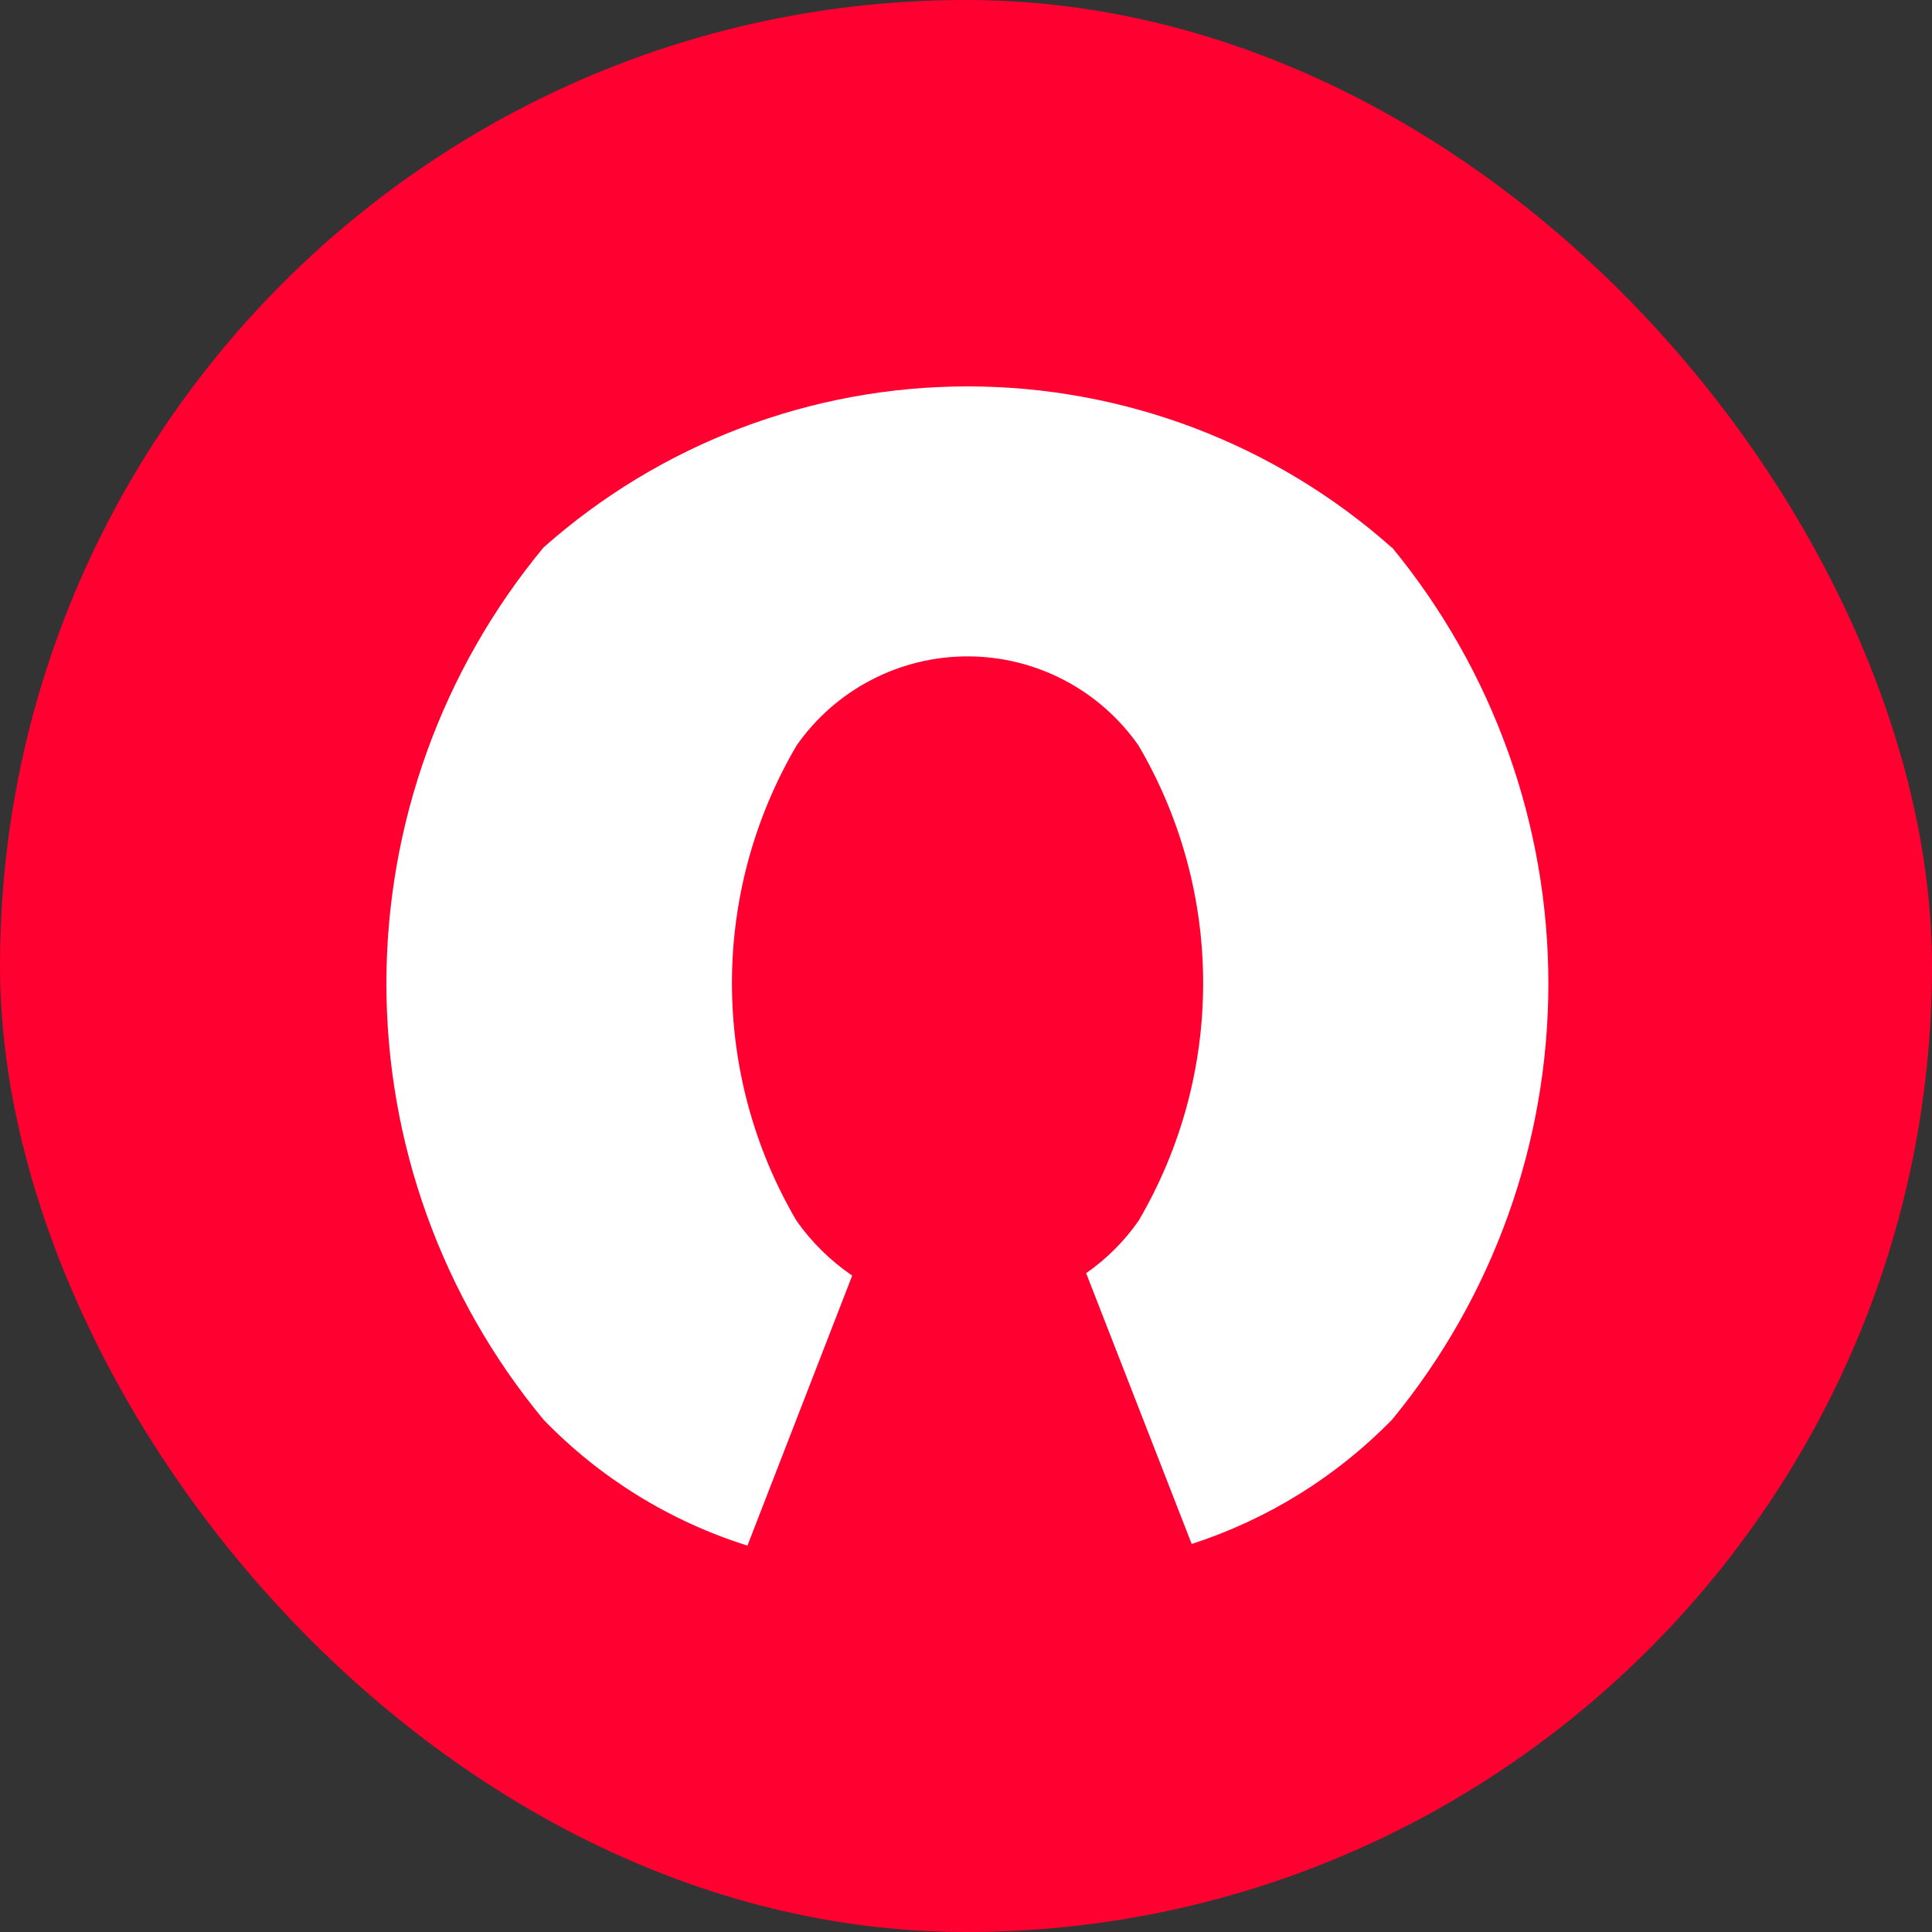 <svg width="60" height="60" viewBox="0 0 60 60" fill="none" xmlns="http://www.w3.org/2000/svg">
<rect x="0" y="0" width="60" height="60" fill="#333333" stroke="none"/>
<rect width="60" height="60" rx="30" fill="#FF0031"/>
<path d="M43.223 17.005C39.592 13.781 34.905 12 30.05 12C25.194 12 20.507 13.781 16.877 17.005C13.725 20.813 12 25.602 12 30.546C12 35.489 13.725 40.278 16.877 44.086C18.629 45.899 20.808 47.245 23.213 48L26.466 39.615C25.793 39.156 25.208 38.58 24.738 37.915C23.424 35.677 22.731 33.129 22.731 30.534C22.731 27.939 23.424 25.391 24.738 23.153C25.335 22.298 26.129 21.6 27.054 21.118C27.978 20.636 29.005 20.384 30.048 20.384C31.09 20.384 32.118 20.636 33.042 21.118C33.967 21.6 34.761 22.298 35.358 23.153C36.672 25.391 37.365 27.939 37.365 30.534C37.365 33.129 36.672 35.677 35.358 37.915C34.916 38.548 34.365 39.098 33.731 39.539L37.009 47.949C39.367 47.186 41.503 45.86 43.234 44.086C46.371 40.271 48.086 35.485 48.086 30.546C48.086 25.606 46.371 20.82 43.234 17.005H43.223Z" fill="white"/>
</svg>

